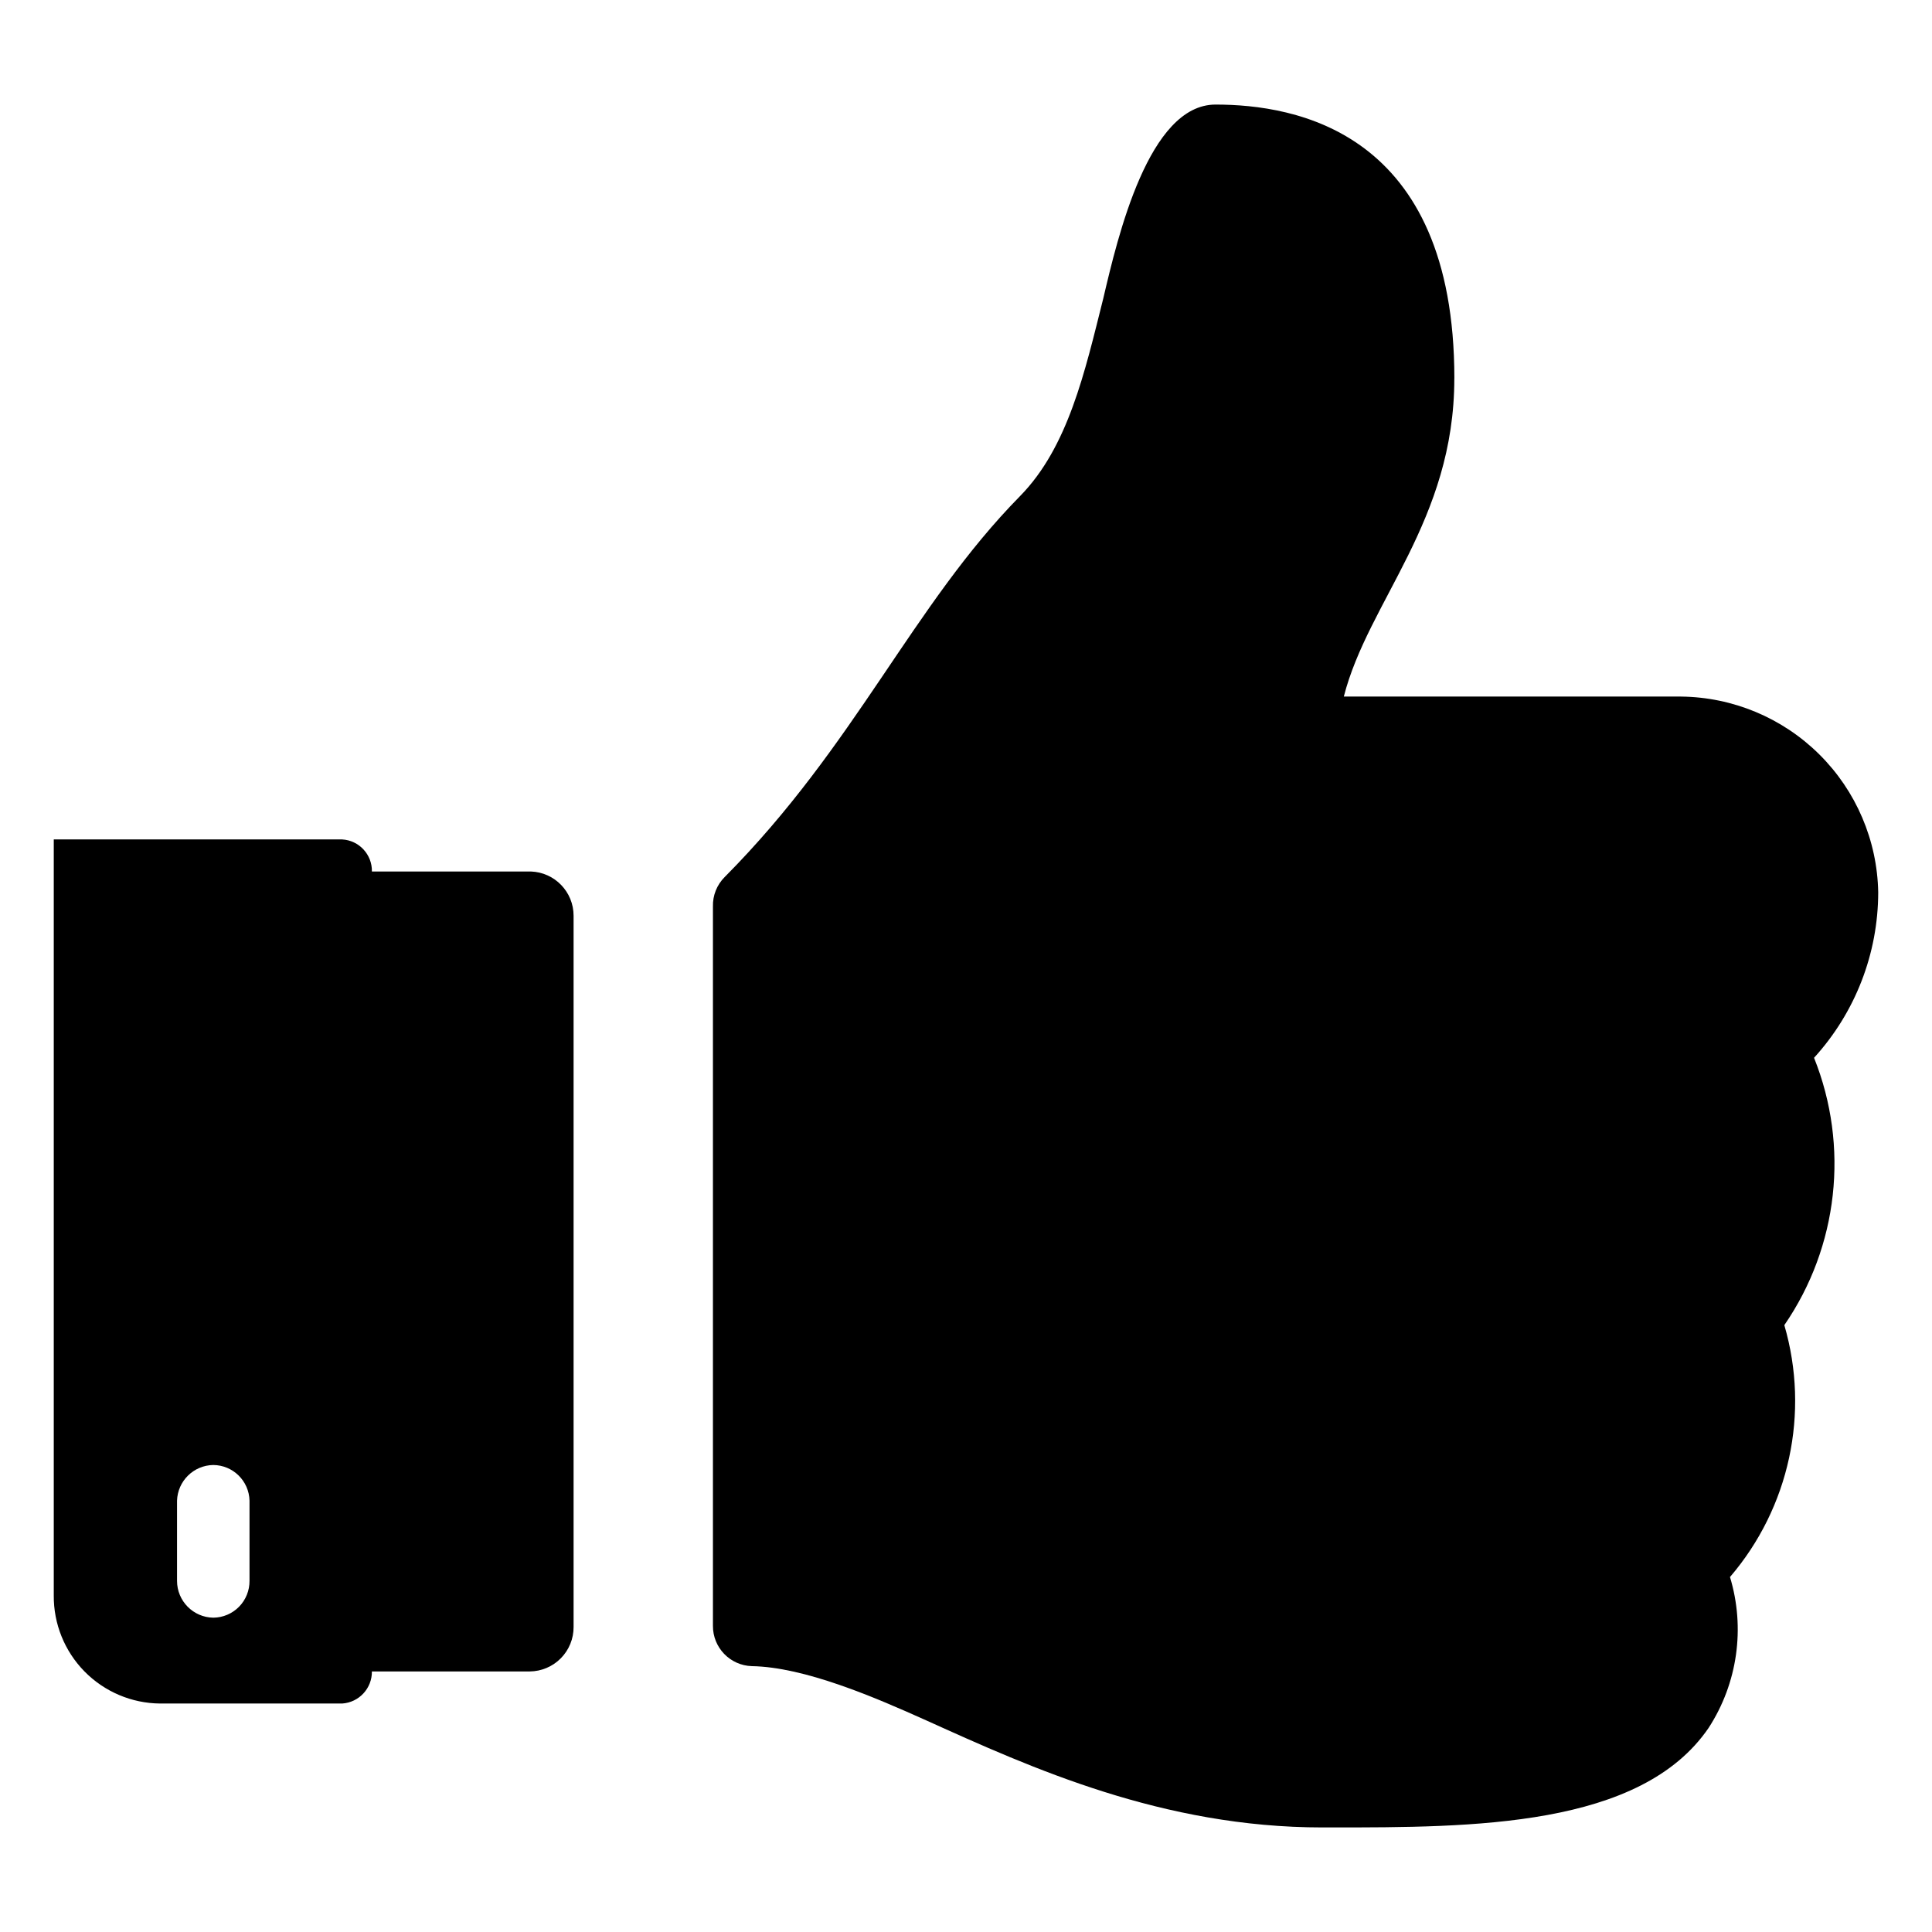 <?xml version="1.0" encoding="UTF-8"?>
<!-- Uploaded to: ICON Repo, www.svgrepo.com, Generator: ICON Repo Mixer Tools -->
<svg fill="#000000" width="800px" height="800px" version="1.1" viewBox="144 144 512 512" xmlns="http://www.w3.org/2000/svg">
 <g>
  <path d="m284.67 374.96h-42.113c0.09-4.488-3.387-8.246-7.871-8.5h-76.438v200.34c-0.062 7.535 2.871 14.789 8.156 20.164 5.285 5.371 12.488 8.426 20.023 8.488h48.258c4.465-0.293 7.922-4.027 7.871-8.5h41.801c3.109-0.023 6.086-1.277 8.27-3.492s3.402-5.207 3.379-8.316v-188.46c0.004-6.328-5.012-11.516-11.336-11.73zm-74.547 187.98c0.02 2.566-0.98 5.039-2.781 6.871-1.801 1.828-4.254 2.871-6.824 2.891-5.328-0.086-9.602-4.43-9.602-9.762v-21.254c0.168-5.207 4.394-9.367 9.602-9.445 5.227 0.039 9.477 4.219 9.605 9.445z"/>
  <path d="m529.41 244.29c0 37.785-22.828 59.039-29.285 84.309h89.348c13.754 0.145 26.906 5.641 36.668 15.328s15.359 22.801 15.605 36.551c-0.016 16.223-6.078 31.855-17.004 43.848 9.391 23.445 6.438 50.035-7.875 70.848 6.781 23.258 1.363 48.363-14.402 66.754 4.09 13.516 2.016 28.145-5.668 39.988-18.027 26.375-62.504 26.375-100.05 26.375h-2.285c-42.352 0-77.066-15.742-104.93-28.34-14.012-6.297-32.355-14.168-46.289-14.406h0.004c-5.777-0.172-10.359-4.93-10.312-10.707v-190.58c-0.09-2.945 1.051-5.797 3.148-7.871 34.715-34.953 49.672-71.871 78.246-100.92 12.754-12.992 17.164-32.906 22.043-52.352 3.856-16.453 12.043-51.402 29.758-51.402 21.094 0 63.289 7.004 63.289 72.578z"/>
 </g>
</svg>
